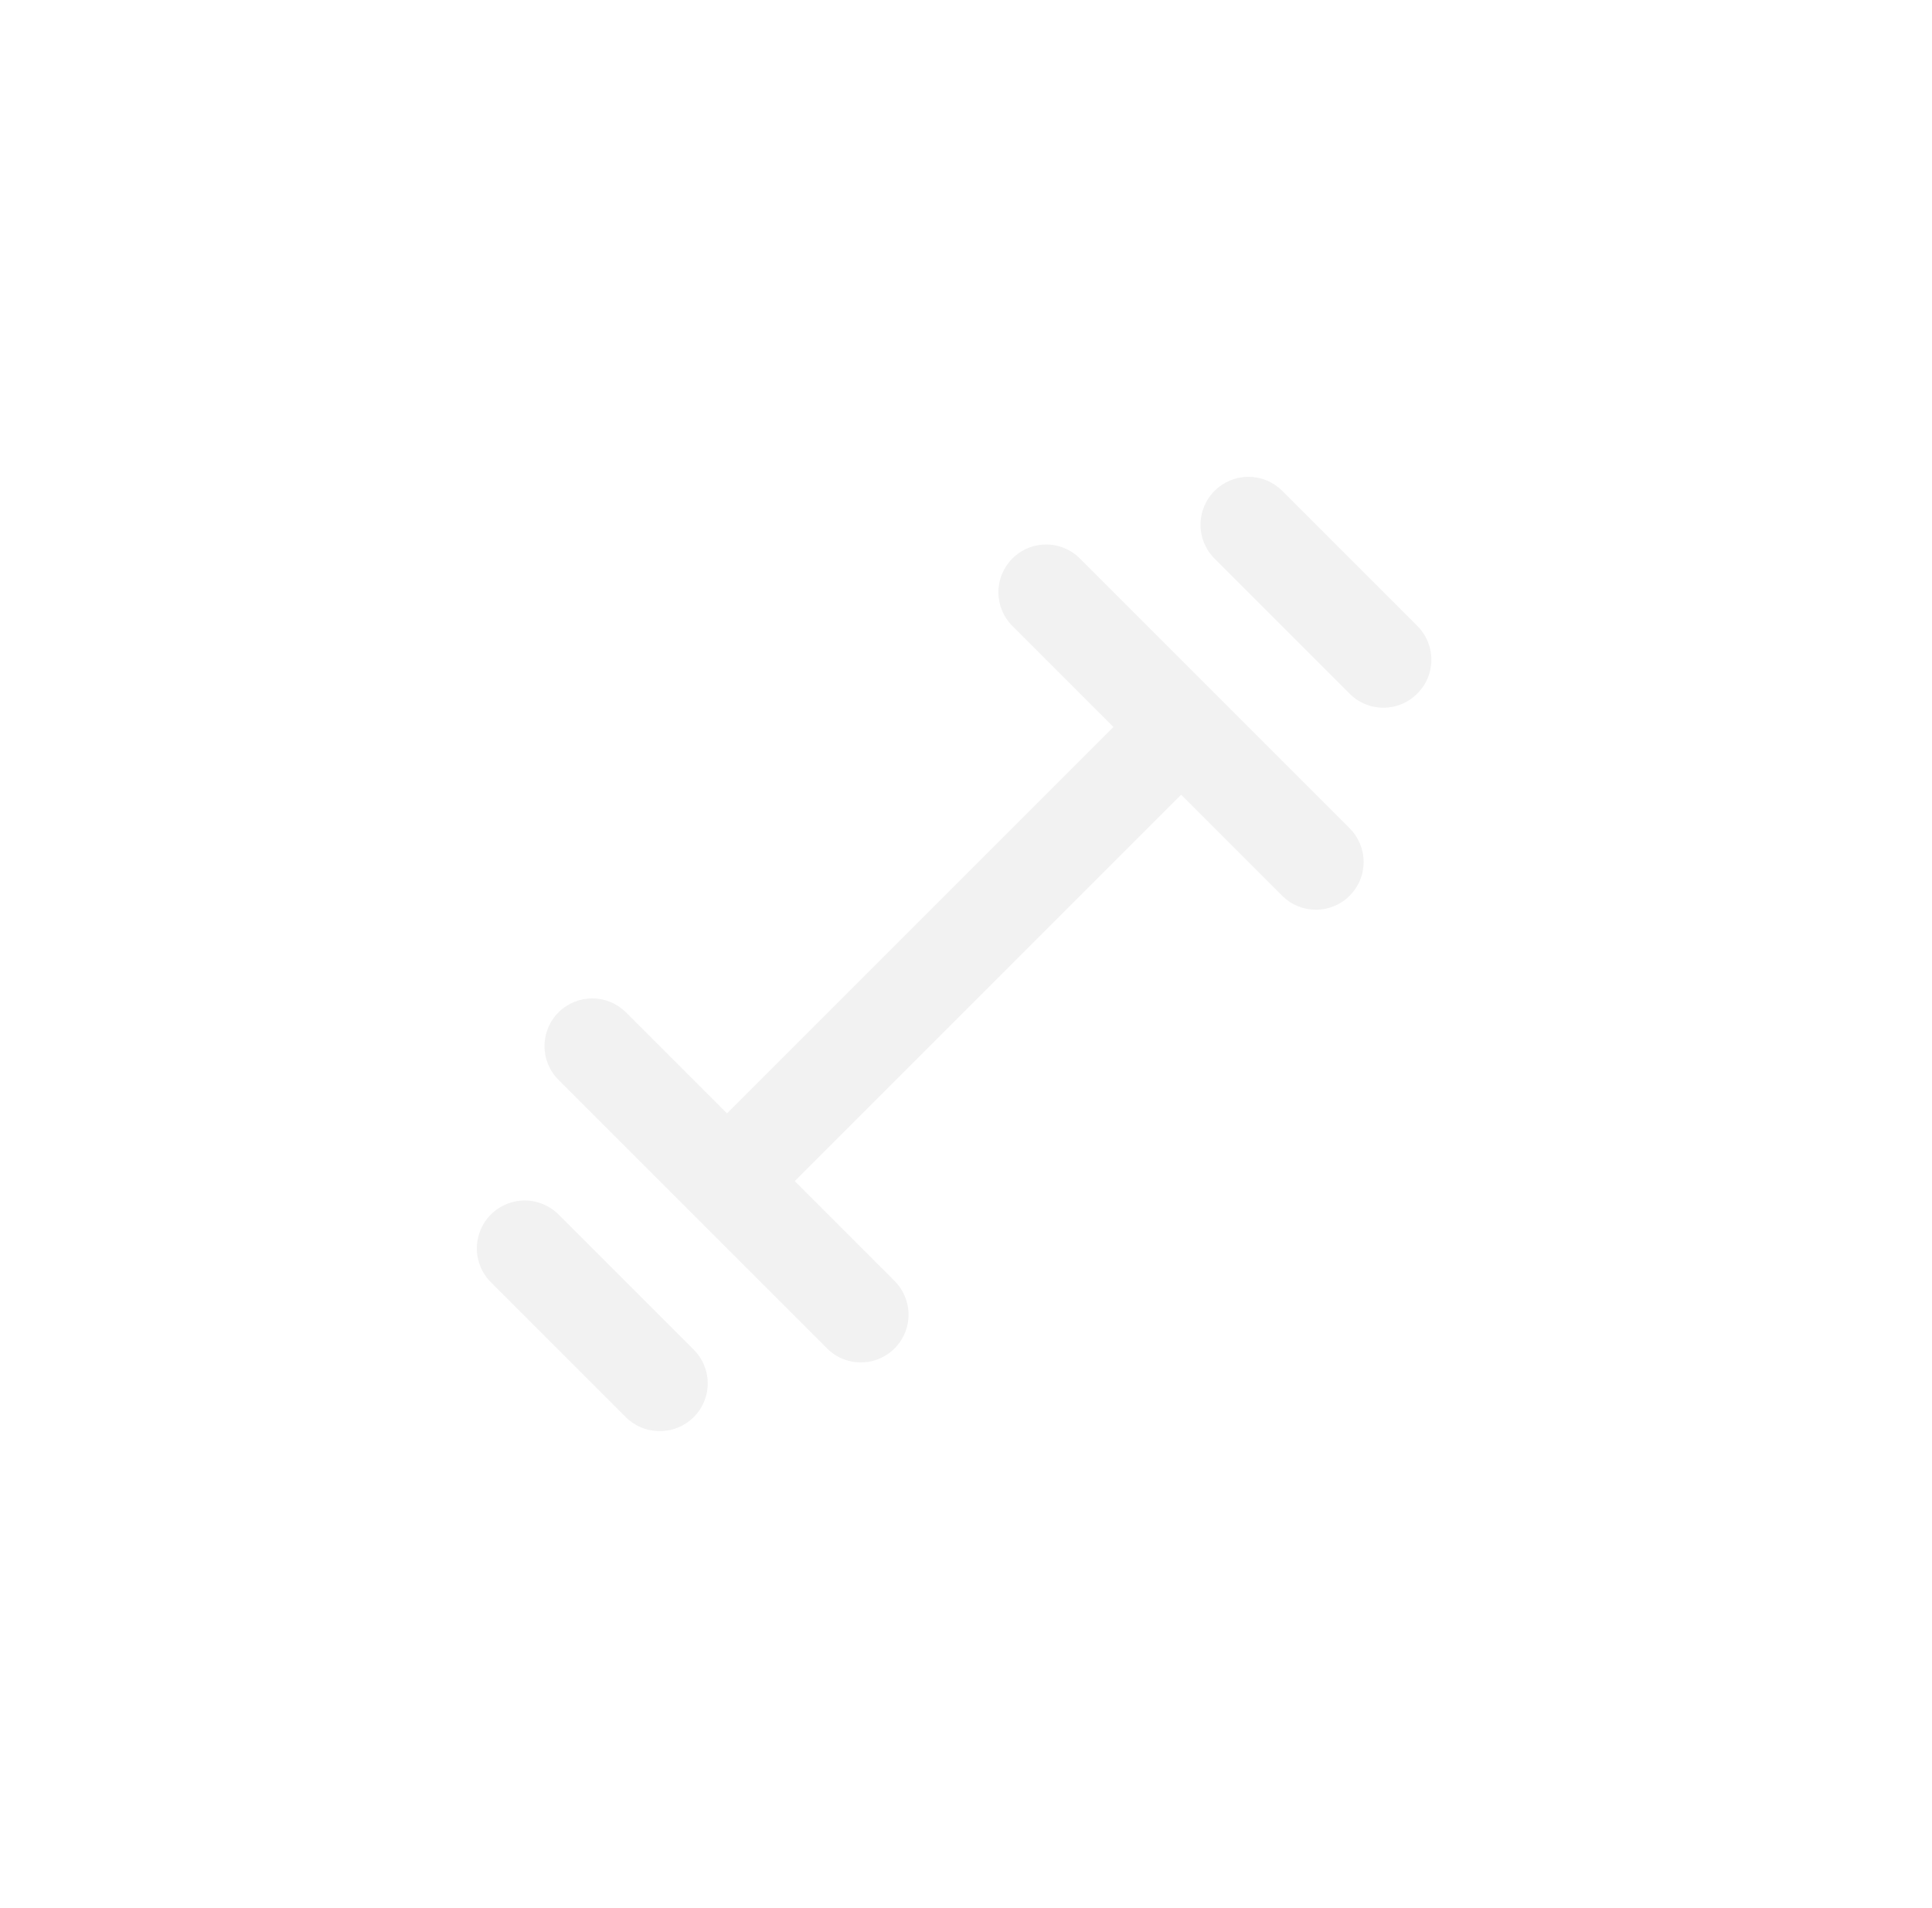 <svg width="81" height="80" viewBox="0 0 81 80" fill="none" xmlns="http://www.w3.org/2000/svg">
<g filter="url(#filter0_d_8305_933)">
<path d="M50.96 29.1L45.28 23.42C45.094 23.233 44.873 23.084 44.629 22.983C44.385 22.881 44.124 22.829 43.86 22.829C43.596 22.829 43.334 22.881 43.091 22.983C42.847 23.084 42.626 23.233 42.44 23.42C42.067 23.795 41.858 24.302 41.858 24.83C41.858 25.359 42.067 25.866 42.44 26.24L46.68 30.48L30.48 46.68L26.24 42.44C25.865 42.068 25.358 41.859 24.83 41.859C24.302 41.859 23.795 42.068 23.42 42.44C23.232 42.626 23.084 42.847 22.982 43.091C22.881 43.335 22.828 43.596 22.828 43.86C22.828 44.124 22.881 44.386 22.982 44.63C23.084 44.873 23.232 45.094 23.42 45.28L29.04 50.9L34.66 56.52C34.845 56.709 35.066 56.86 35.31 56.963C35.553 57.066 35.815 57.119 36.08 57.12C36.477 57.123 36.866 57.007 37.197 56.787C37.528 56.567 37.786 56.254 37.939 55.887C38.091 55.52 38.131 55.117 38.052 54.727C37.974 54.337 37.782 53.98 37.5 53.7L33.32 49.52L49.52 33.32L53.76 37.56C53.946 37.745 54.167 37.892 54.411 37.992C54.654 38.092 54.914 38.142 55.177 38.142C55.44 38.141 55.7 38.088 55.942 37.986C56.185 37.885 56.405 37.737 56.59 37.55C56.775 37.364 56.922 37.143 57.021 36.9C57.121 36.657 57.172 36.396 57.171 36.133C57.17 35.87 57.117 35.611 57.016 35.368C56.914 35.126 56.766 34.906 56.58 34.72L50.96 29.1ZM23.42 50.92C23.043 50.544 22.532 50.332 22 50.332C21.467 50.332 20.956 50.544 20.58 50.92C20.203 51.297 19.992 51.808 19.992 52.34C19.992 52.873 20.203 53.384 20.58 53.76L26.24 59.42C26.427 59.606 26.648 59.752 26.892 59.852C27.136 59.951 27.397 60.002 27.66 60C27.923 60.002 28.184 59.951 28.428 59.852C28.671 59.752 28.893 59.606 29.08 59.42C29.267 59.234 29.416 59.013 29.518 58.77C29.619 58.526 29.672 58.264 29.672 58C29.672 57.736 29.619 57.475 29.518 57.231C29.416 56.987 29.267 56.766 29.08 56.58L23.42 50.92ZM59.42 26.24L53.76 20.58C53.573 20.394 53.352 20.246 53.108 20.145C52.865 20.044 52.604 19.992 52.34 19.992C52.076 19.992 51.815 20.044 51.571 20.145C51.328 20.246 51.106 20.394 50.92 20.58C50.733 20.767 50.586 20.988 50.485 21.232C50.384 21.476 50.332 21.737 50.332 22C50.332 22.264 50.384 22.525 50.485 22.769C50.586 23.012 50.733 23.234 50.92 23.42L56.58 29.08C56.766 29.268 56.987 29.417 57.231 29.518C57.474 29.62 57.736 29.672 58 29.672C58.264 29.672 58.525 29.62 58.769 29.518C59.013 29.417 59.234 29.268 59.42 29.08C59.607 28.894 59.756 28.673 59.858 28.43C59.959 28.186 60.011 27.924 60.011 27.66C60.011 27.396 59.959 27.135 59.858 26.891C59.756 26.648 59.607 26.426 59.42 26.24V26.24Z" fill="#F2F2F2"/>
</g>
<defs>
<filter id="filter0_d_8305_933" x="-0.008" y="-0.008" width="80.02" height="80.008" filterUnits="userSpaceOnUse" color-interpolation-filters="sRGB">
<feFlood flood-opacity="0" result="BackgroundImageFix"/>
<feColorMatrix in="SourceAlpha" type="matrix" values="0 0 0 0 0 0 0 0 0 0 0 0 0 0 0 0 0 0 127 0" result="hardAlpha"/>
<feOffset/>
<feGaussianBlur stdDeviation="10"/>
<feComposite in2="hardAlpha" operator="out"/>
<feColorMatrix type="matrix" values="0 0 0 0 1 0 0 0 0 0.38 0 0 0 0 0.184 0 0 0 1 0"/>
<feBlend mode="normal" in2="BackgroundImageFix" result="effect1_dropShadow_8305_933"/>
<feBlend mode="normal" in="SourceGraphic" in2="effect1_dropShadow_8305_933" result="shape"/>
</filter>
</defs>
</svg>
